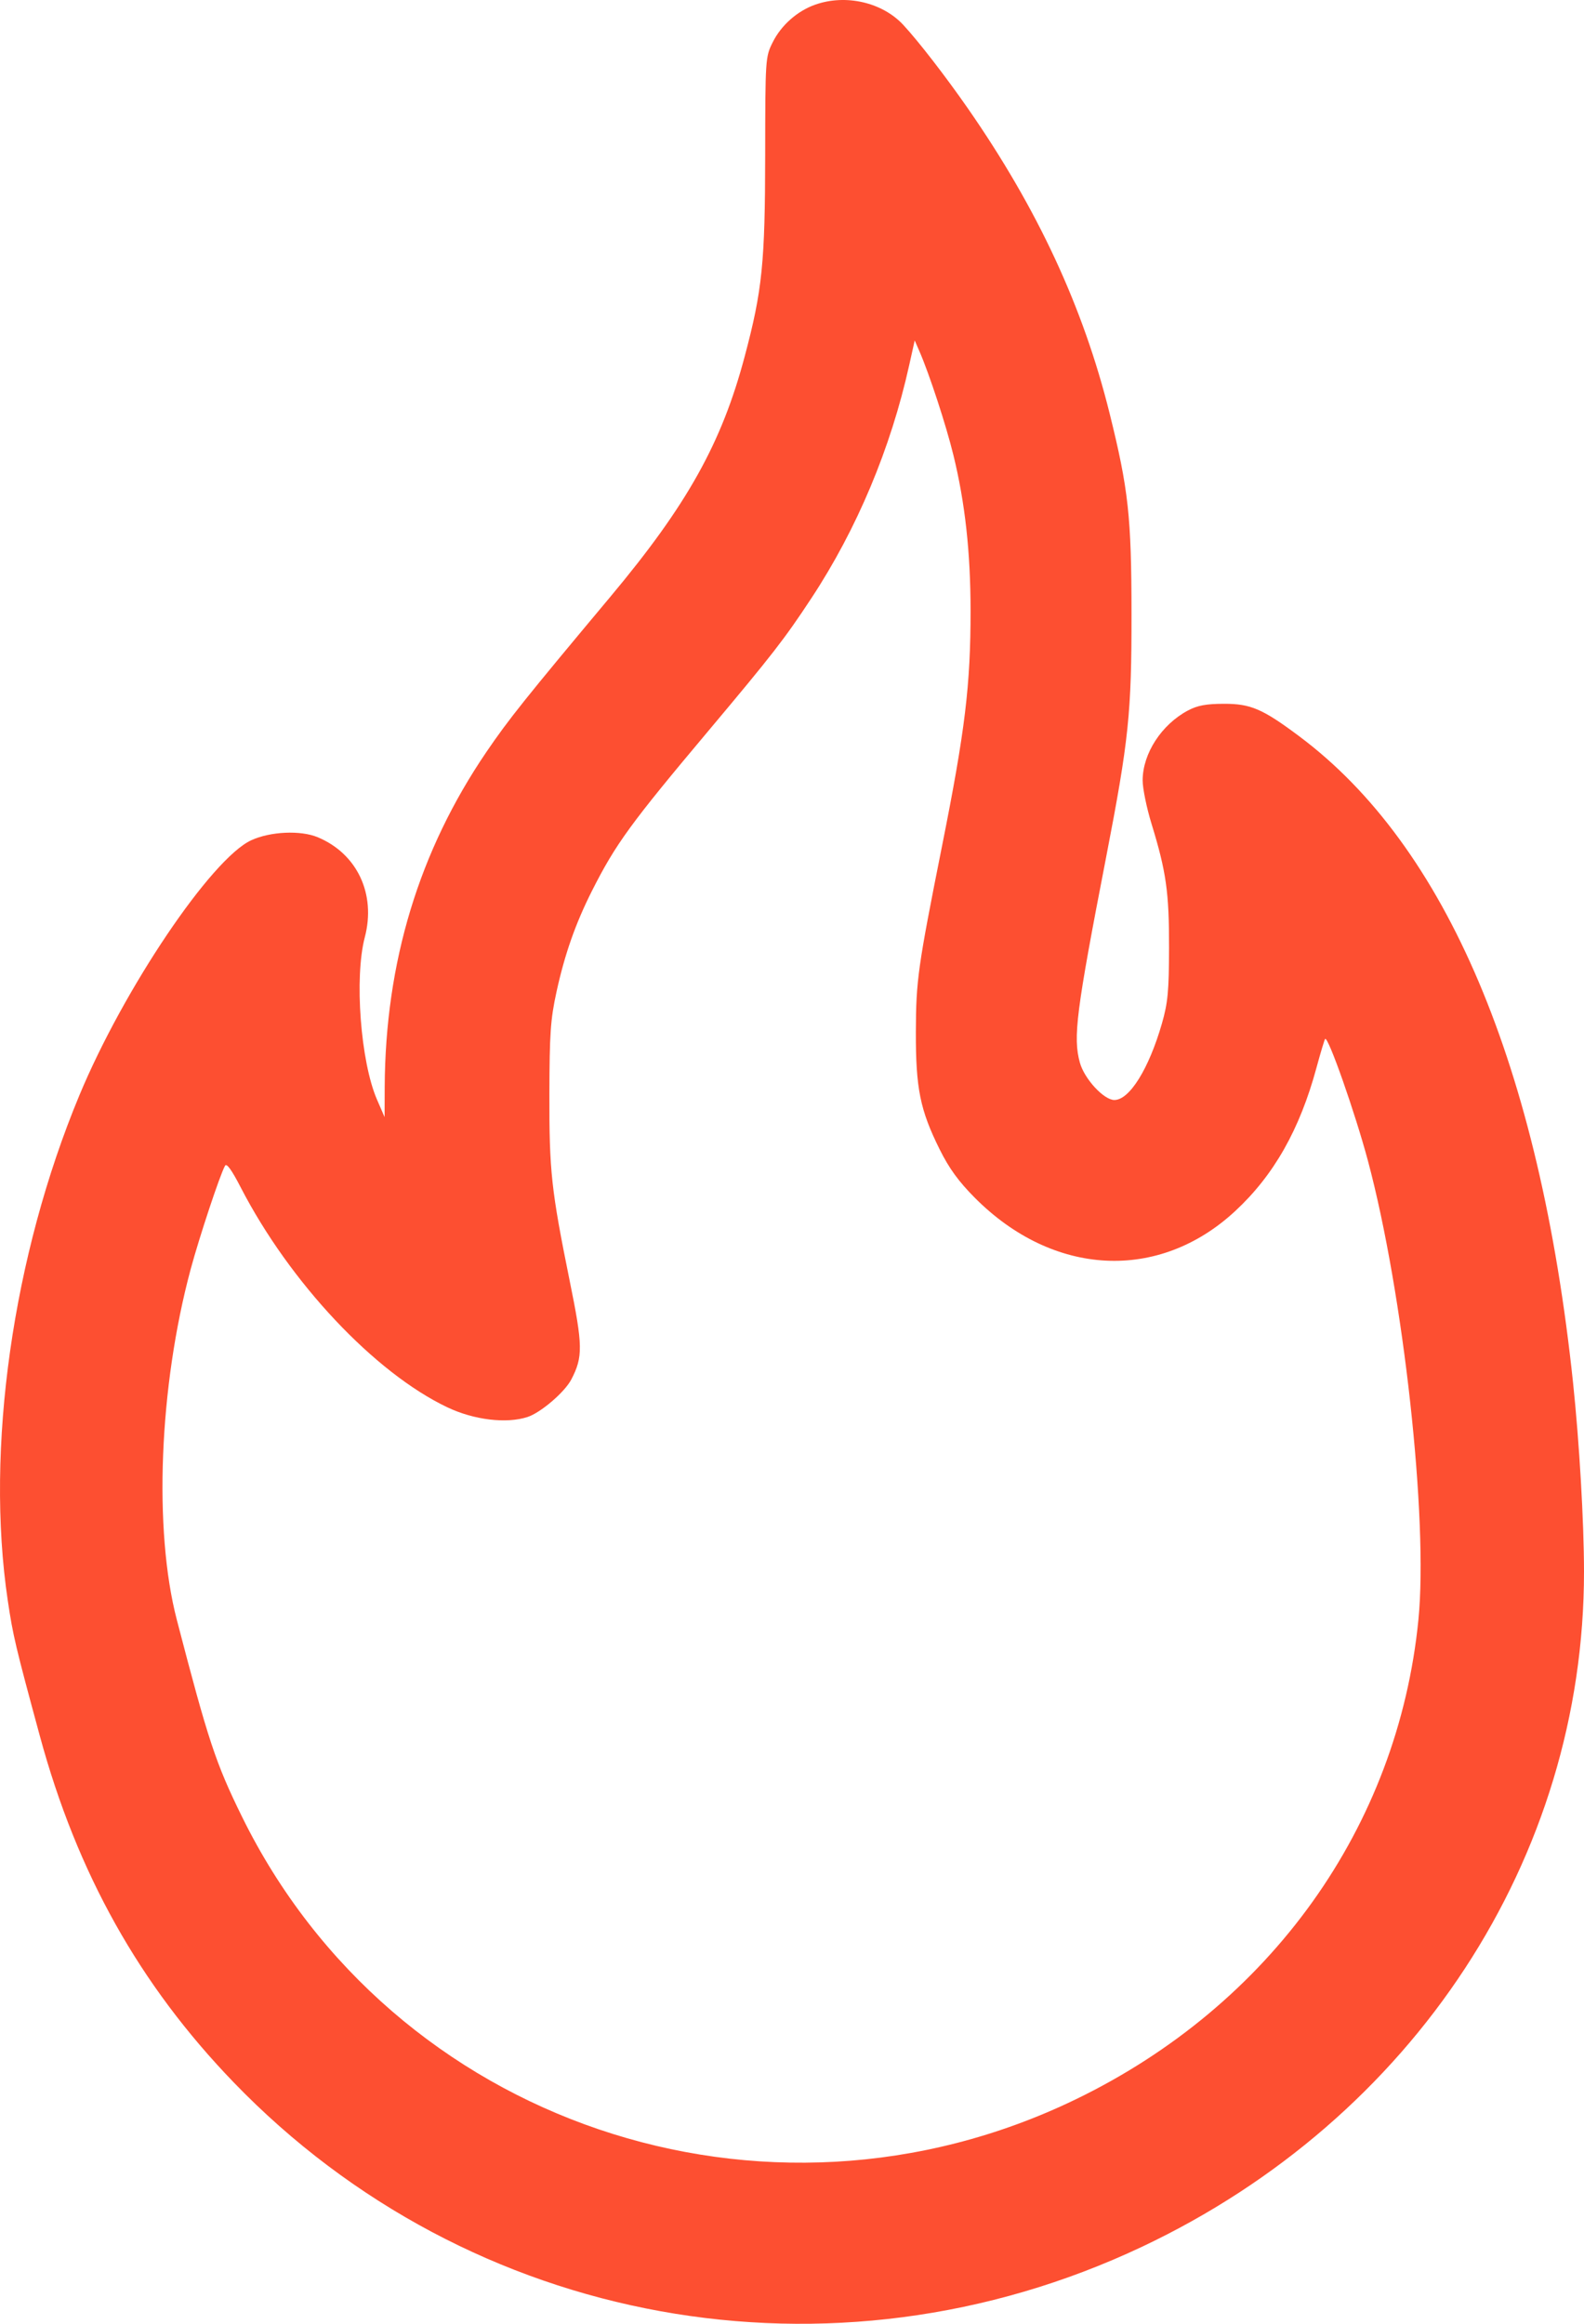 <?xml version="1.0" encoding="UTF-8"?> <svg xmlns="http://www.w3.org/2000/svg" width="30" height="44" viewBox="0 0 30 44" fill="none"><path fill-rule="evenodd" clip-rule="evenodd" d="M15.44 0.088C15.1 0.208 14.793 0.479 14.633 0.804C14.496 1.078 14.494 1.114 14.492 2.937C14.49 4.977 14.437 5.5 14.104 6.749C13.668 8.391 13.014 9.561 11.562 11.297C9.935 13.242 9.635 13.618 9.213 14.237C7.936 16.113 7.297 18.219 7.286 20.585L7.284 21.152L7.139 20.818C6.829 20.101 6.709 18.509 6.909 17.747C7.125 16.928 6.764 16.163 6.016 15.852C5.691 15.717 5.118 15.744 4.758 15.91C4.003 16.259 2.344 18.72 1.503 20.74C0.239 23.777 -0.28 27.438 0.147 30.304C0.247 30.976 0.292 31.165 0.753 32.864C1.459 35.468 2.642 37.581 4.427 39.43C8.902 44.065 15.767 45.308 21.624 42.544C26.774 40.113 30.004 35.181 30 29.753C29.999 28.808 29.913 27.328 29.793 26.184C29.16 20.19 27.393 16.019 24.604 13.939C23.911 13.421 23.686 13.325 23.181 13.326C22.842 13.327 22.68 13.357 22.499 13.453C21.999 13.719 21.643 14.266 21.641 14.774C21.64 14.924 21.716 15.295 21.809 15.598C22.088 16.506 22.143 16.896 22.141 17.945C22.139 18.769 22.119 18.986 22.006 19.38C21.759 20.238 21.392 20.828 21.105 20.828C20.906 20.828 20.536 20.427 20.452 20.12C20.32 19.64 20.382 19.157 20.948 16.238C21.378 14.017 21.432 13.504 21.43 11.618C21.429 9.784 21.372 9.265 21.016 7.83C20.515 5.812 19.651 3.953 18.332 2.054C17.909 1.446 17.399 0.786 17.109 0.473C16.712 0.044 16.019 -0.116 15.44 0.088ZM17.22 6.913C16.871 8.488 16.23 10.016 15.369 11.324C14.858 12.1 14.63 12.393 13.428 13.825C11.938 15.598 11.661 15.979 11.21 16.871C10.899 17.489 10.696 18.066 10.539 18.784C10.426 19.303 10.408 19.571 10.405 20.711C10.402 22.18 10.44 22.527 10.79 24.255C11.04 25.481 11.043 25.692 10.82 26.12C10.695 26.36 10.242 26.748 9.992 26.83C9.592 26.961 8.979 26.887 8.475 26.648C7.097 25.994 5.489 24.284 4.56 22.485C4.389 22.153 4.292 22.018 4.262 22.073C4.166 22.243 3.776 23.42 3.61 24.036C3.013 26.258 2.906 28.968 3.349 30.671C3.944 32.959 4.084 33.382 4.581 34.394C7.434 40.202 14.486 42.596 20.368 39.753C24.064 37.966 26.476 34.593 26.864 30.668C27.052 28.771 26.581 24.495 25.907 21.976C25.663 21.066 25.154 19.616 25.097 19.672C25.085 19.685 25.011 19.93 24.933 20.218C24.616 21.388 24.126 22.253 23.393 22.932C21.944 24.275 19.948 24.173 18.463 22.68C18.156 22.371 17.977 22.126 17.797 21.764C17.426 21.018 17.343 20.609 17.346 19.534C17.349 18.562 17.384 18.315 17.839 16.032C18.28 13.824 18.382 12.976 18.382 11.559C18.381 10.455 18.278 9.519 18.056 8.614C17.918 8.049 17.6 7.079 17.412 6.648L17.324 6.446L17.22 6.913Z" fill="#FD4F31"></path></svg> 